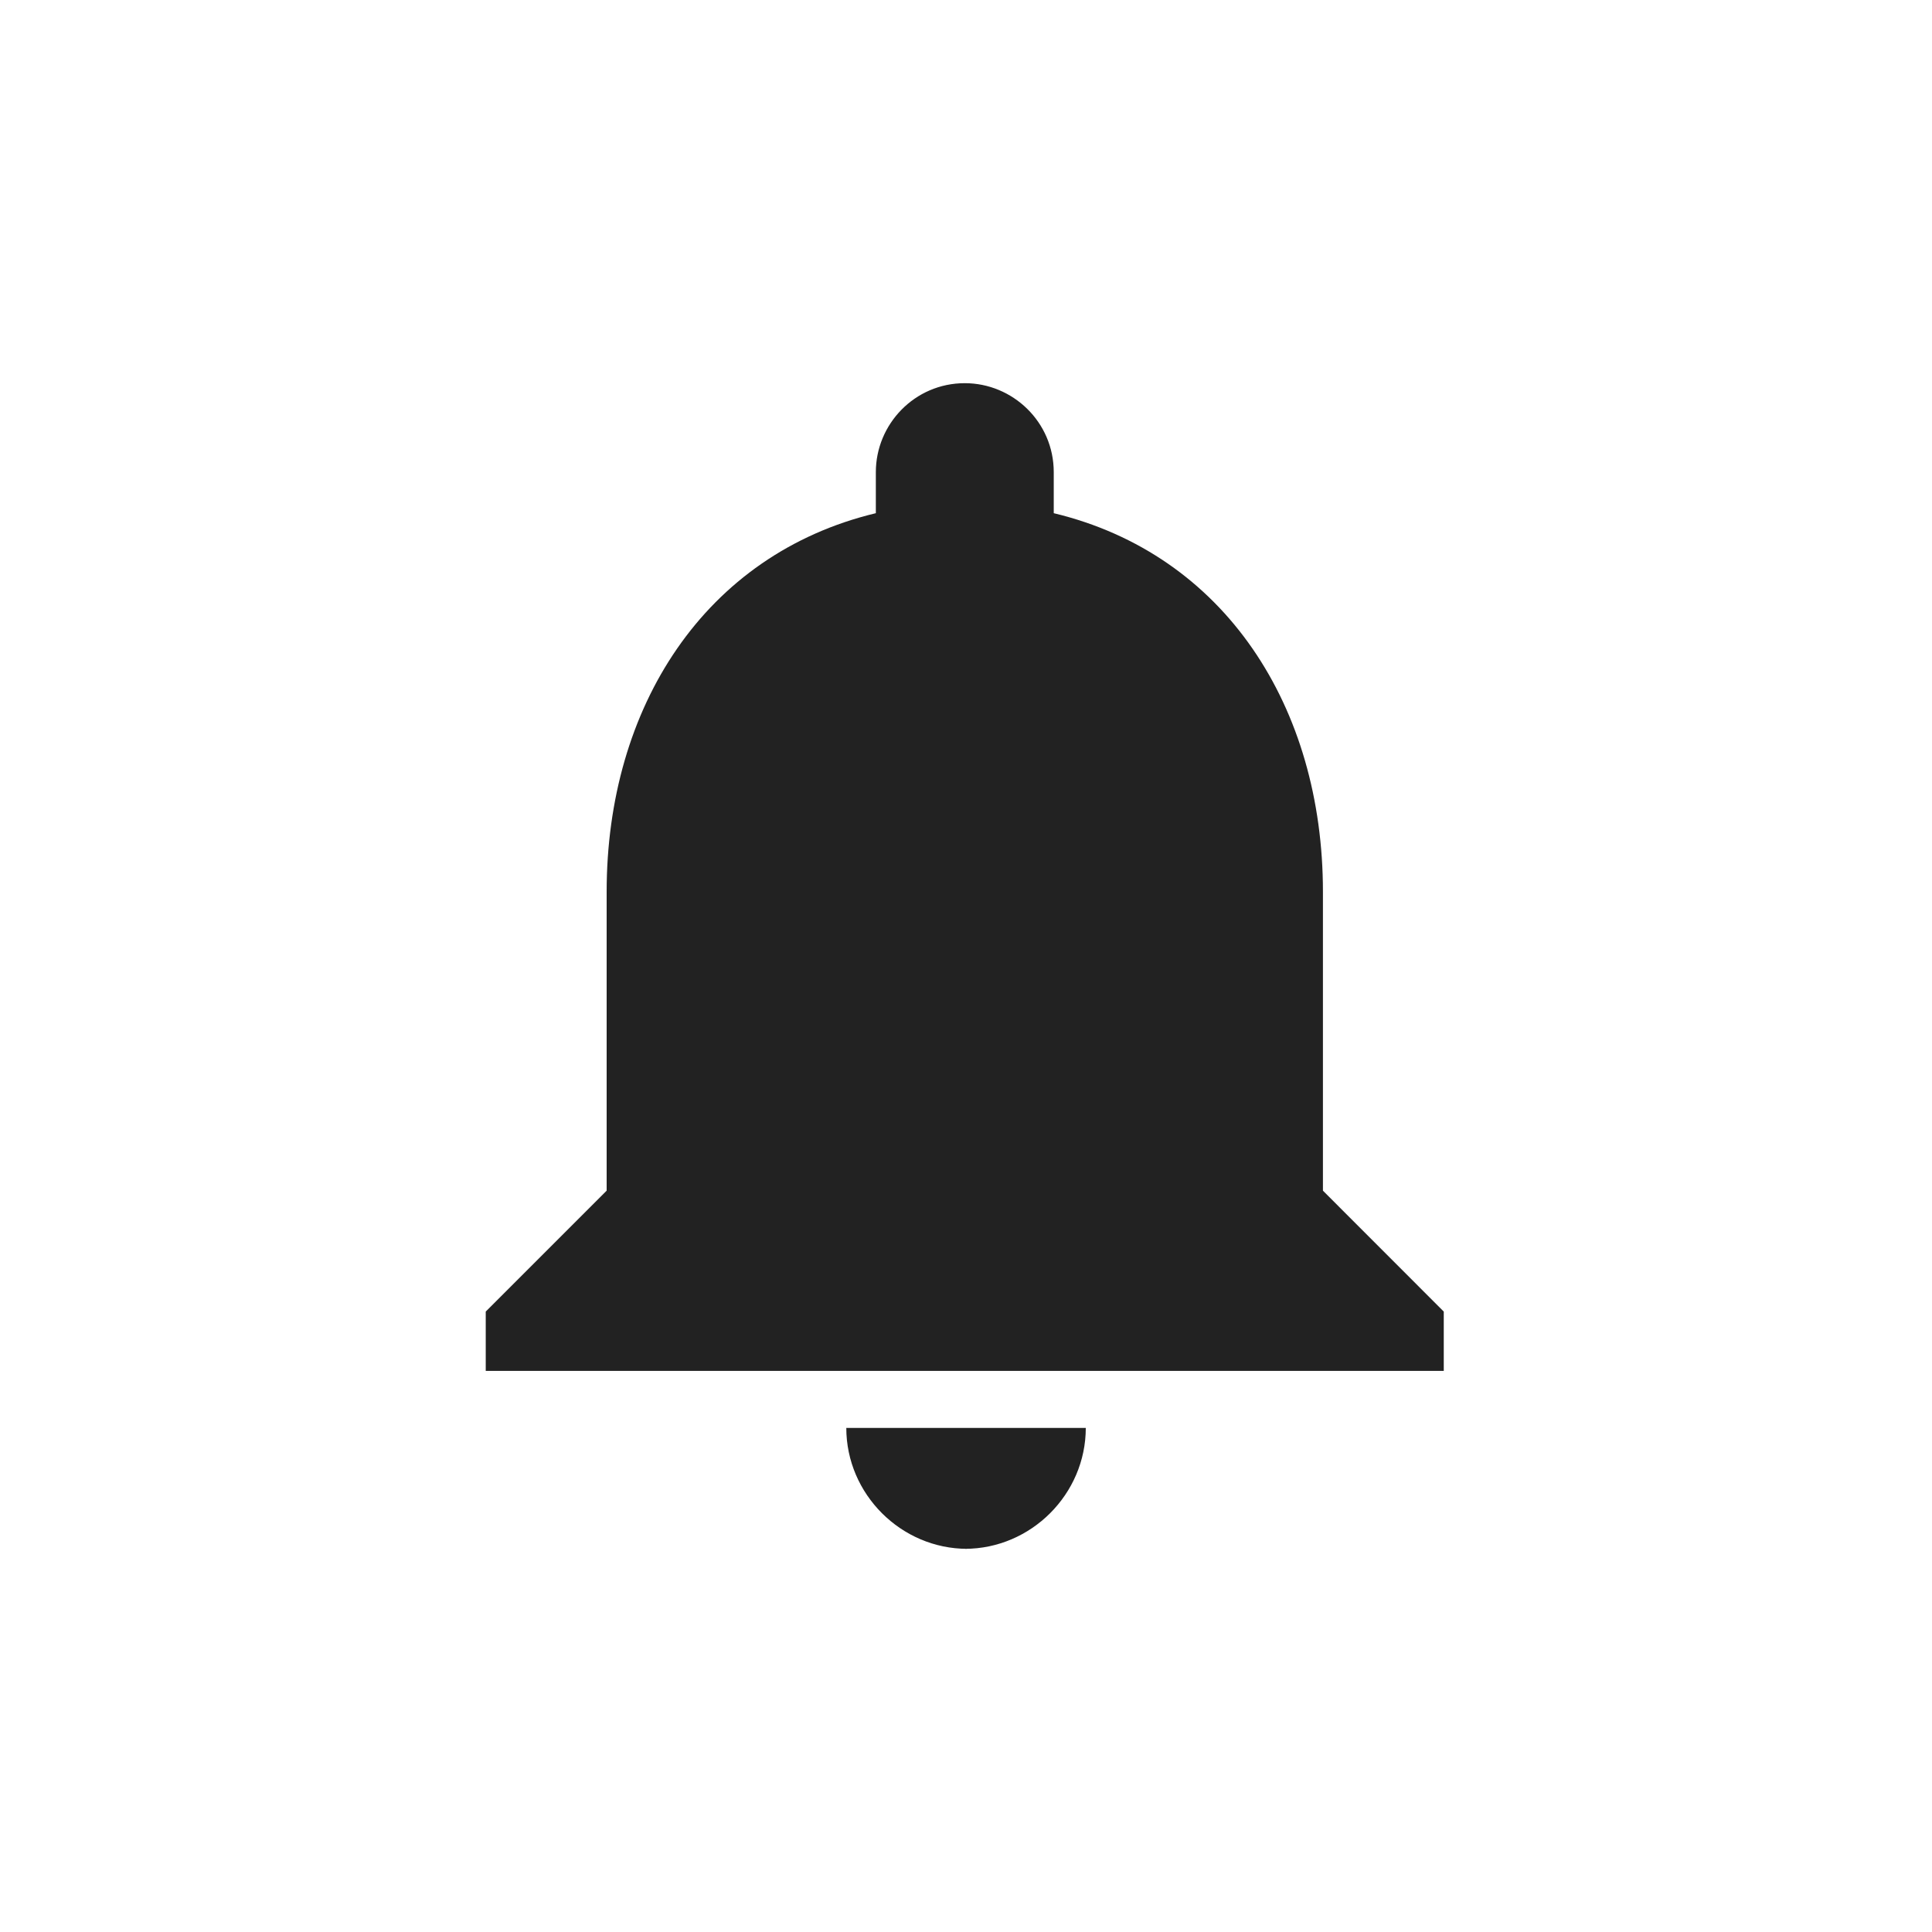 <svg xmlns="http://www.w3.org/2000/svg" width="24" height="24"><path fill="none" d="M0 0h24v24H0z"/><path fill="#222" d="M11.986 19.24c.822 0 1.502-.68 1.502-1.502h-2.975c0 .822.68 1.502 1.502 1.502h-.029zm4.448-4.449v-3.712c0-2.295-1.218-4.194-3.344-4.704v-.51c0-.623-.51-1.105-1.105-1.105-.623 0-1.105.51-1.105 1.105v.51c-2.125.51-3.344 2.408-3.344 4.704v3.712l-1.502 1.502v.737h11.901v-.737l-1.501-1.502z"/></svg>